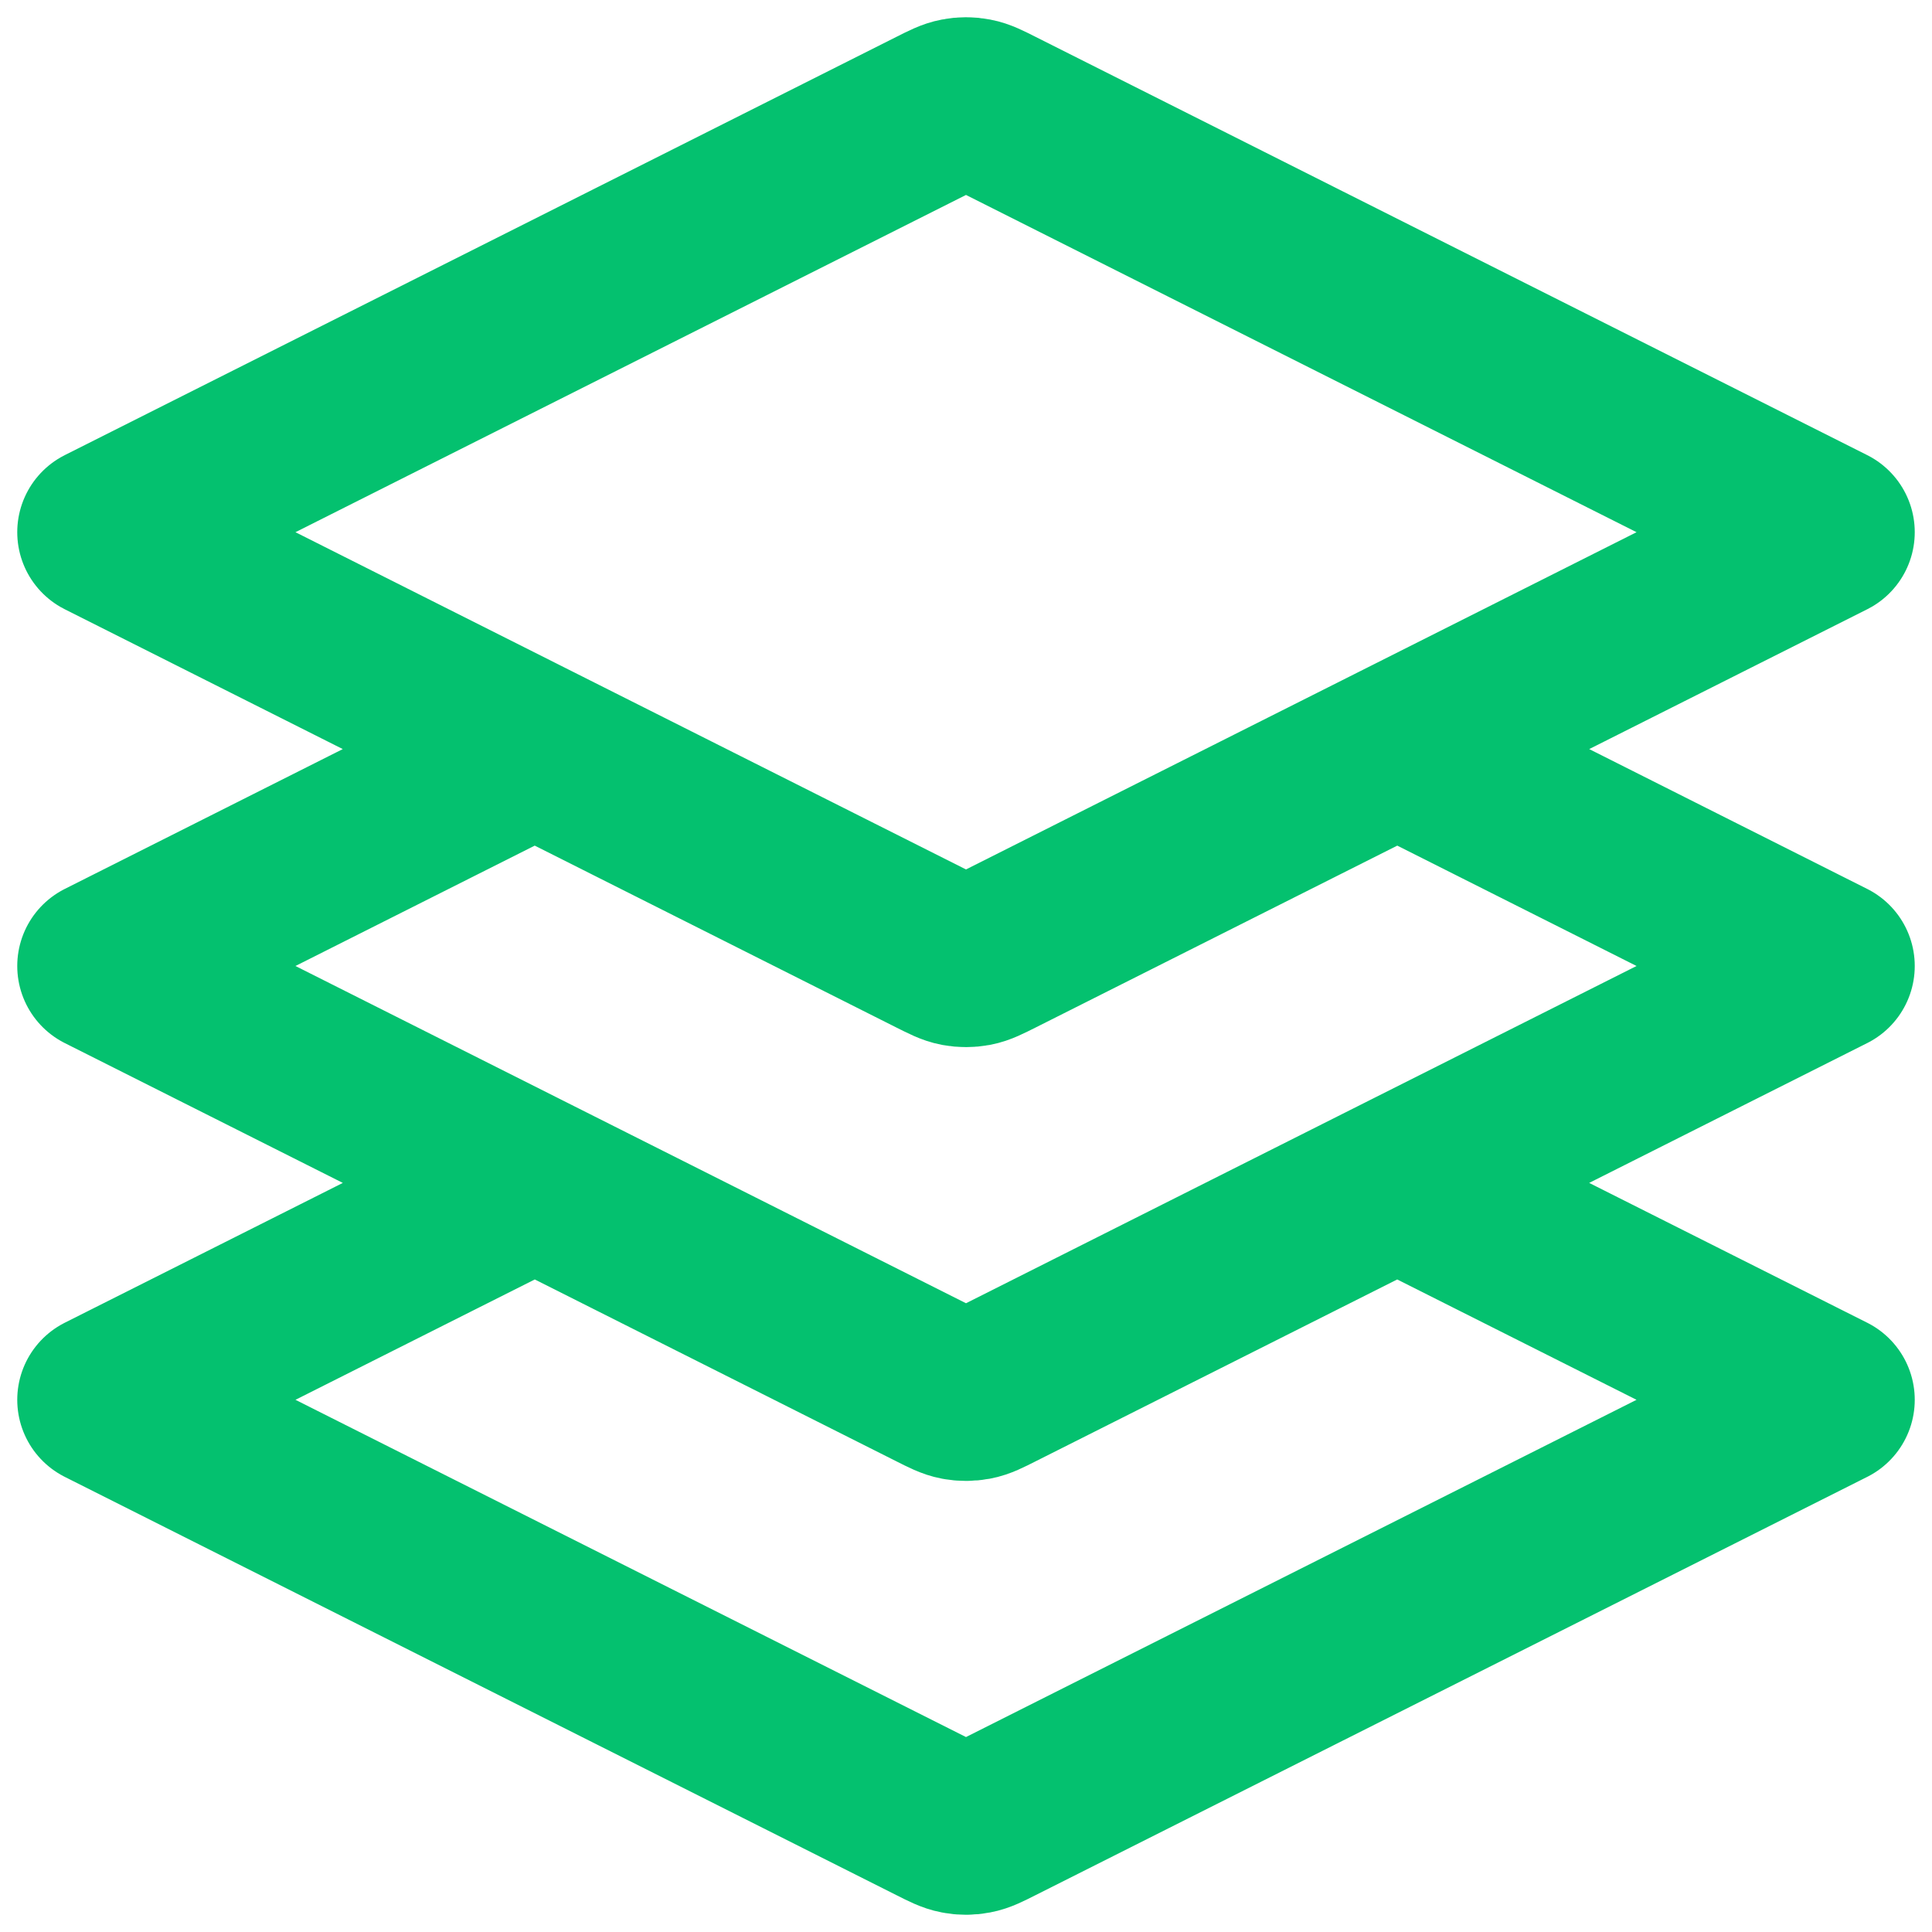 <svg width="28" height="28" viewBox="0 0 28 28" fill="none" xmlns="http://www.w3.org/2000/svg">
<path d="M7.75 10.856L1.5 14L13.553 20.062C13.717 20.145 13.799 20.186 13.885 20.202C13.961 20.216 14.039 20.216 14.115 20.202C14.201 20.186 14.283 20.145 14.447 20.062L26.5 14L20.25 10.856M7.75 17.144L1.5 20.287L13.553 26.349C13.717 26.432 13.799 26.473 13.885 26.489C13.961 26.504 14.039 26.504 14.115 26.489C14.201 26.473 14.283 26.432 14.447 26.349L26.5 20.287L20.25 17.144M1.5 7.713L13.553 1.651C13.717 1.568 13.799 1.527 13.885 1.511C13.961 1.496 14.039 1.496 14.115 1.511C14.201 1.527 14.283 1.568 14.447 1.651L26.5 7.713L14.447 13.775C14.283 13.857 14.201 13.899 14.115 13.915C14.039 13.929 13.961 13.929 13.885 13.915C13.799 13.899 13.717 13.857 13.553 13.775L1.5 7.713Z" stroke="#04C16F" stroke-width="2.5" stroke-linecap="round" stroke-linejoin="round"/>
</svg>
